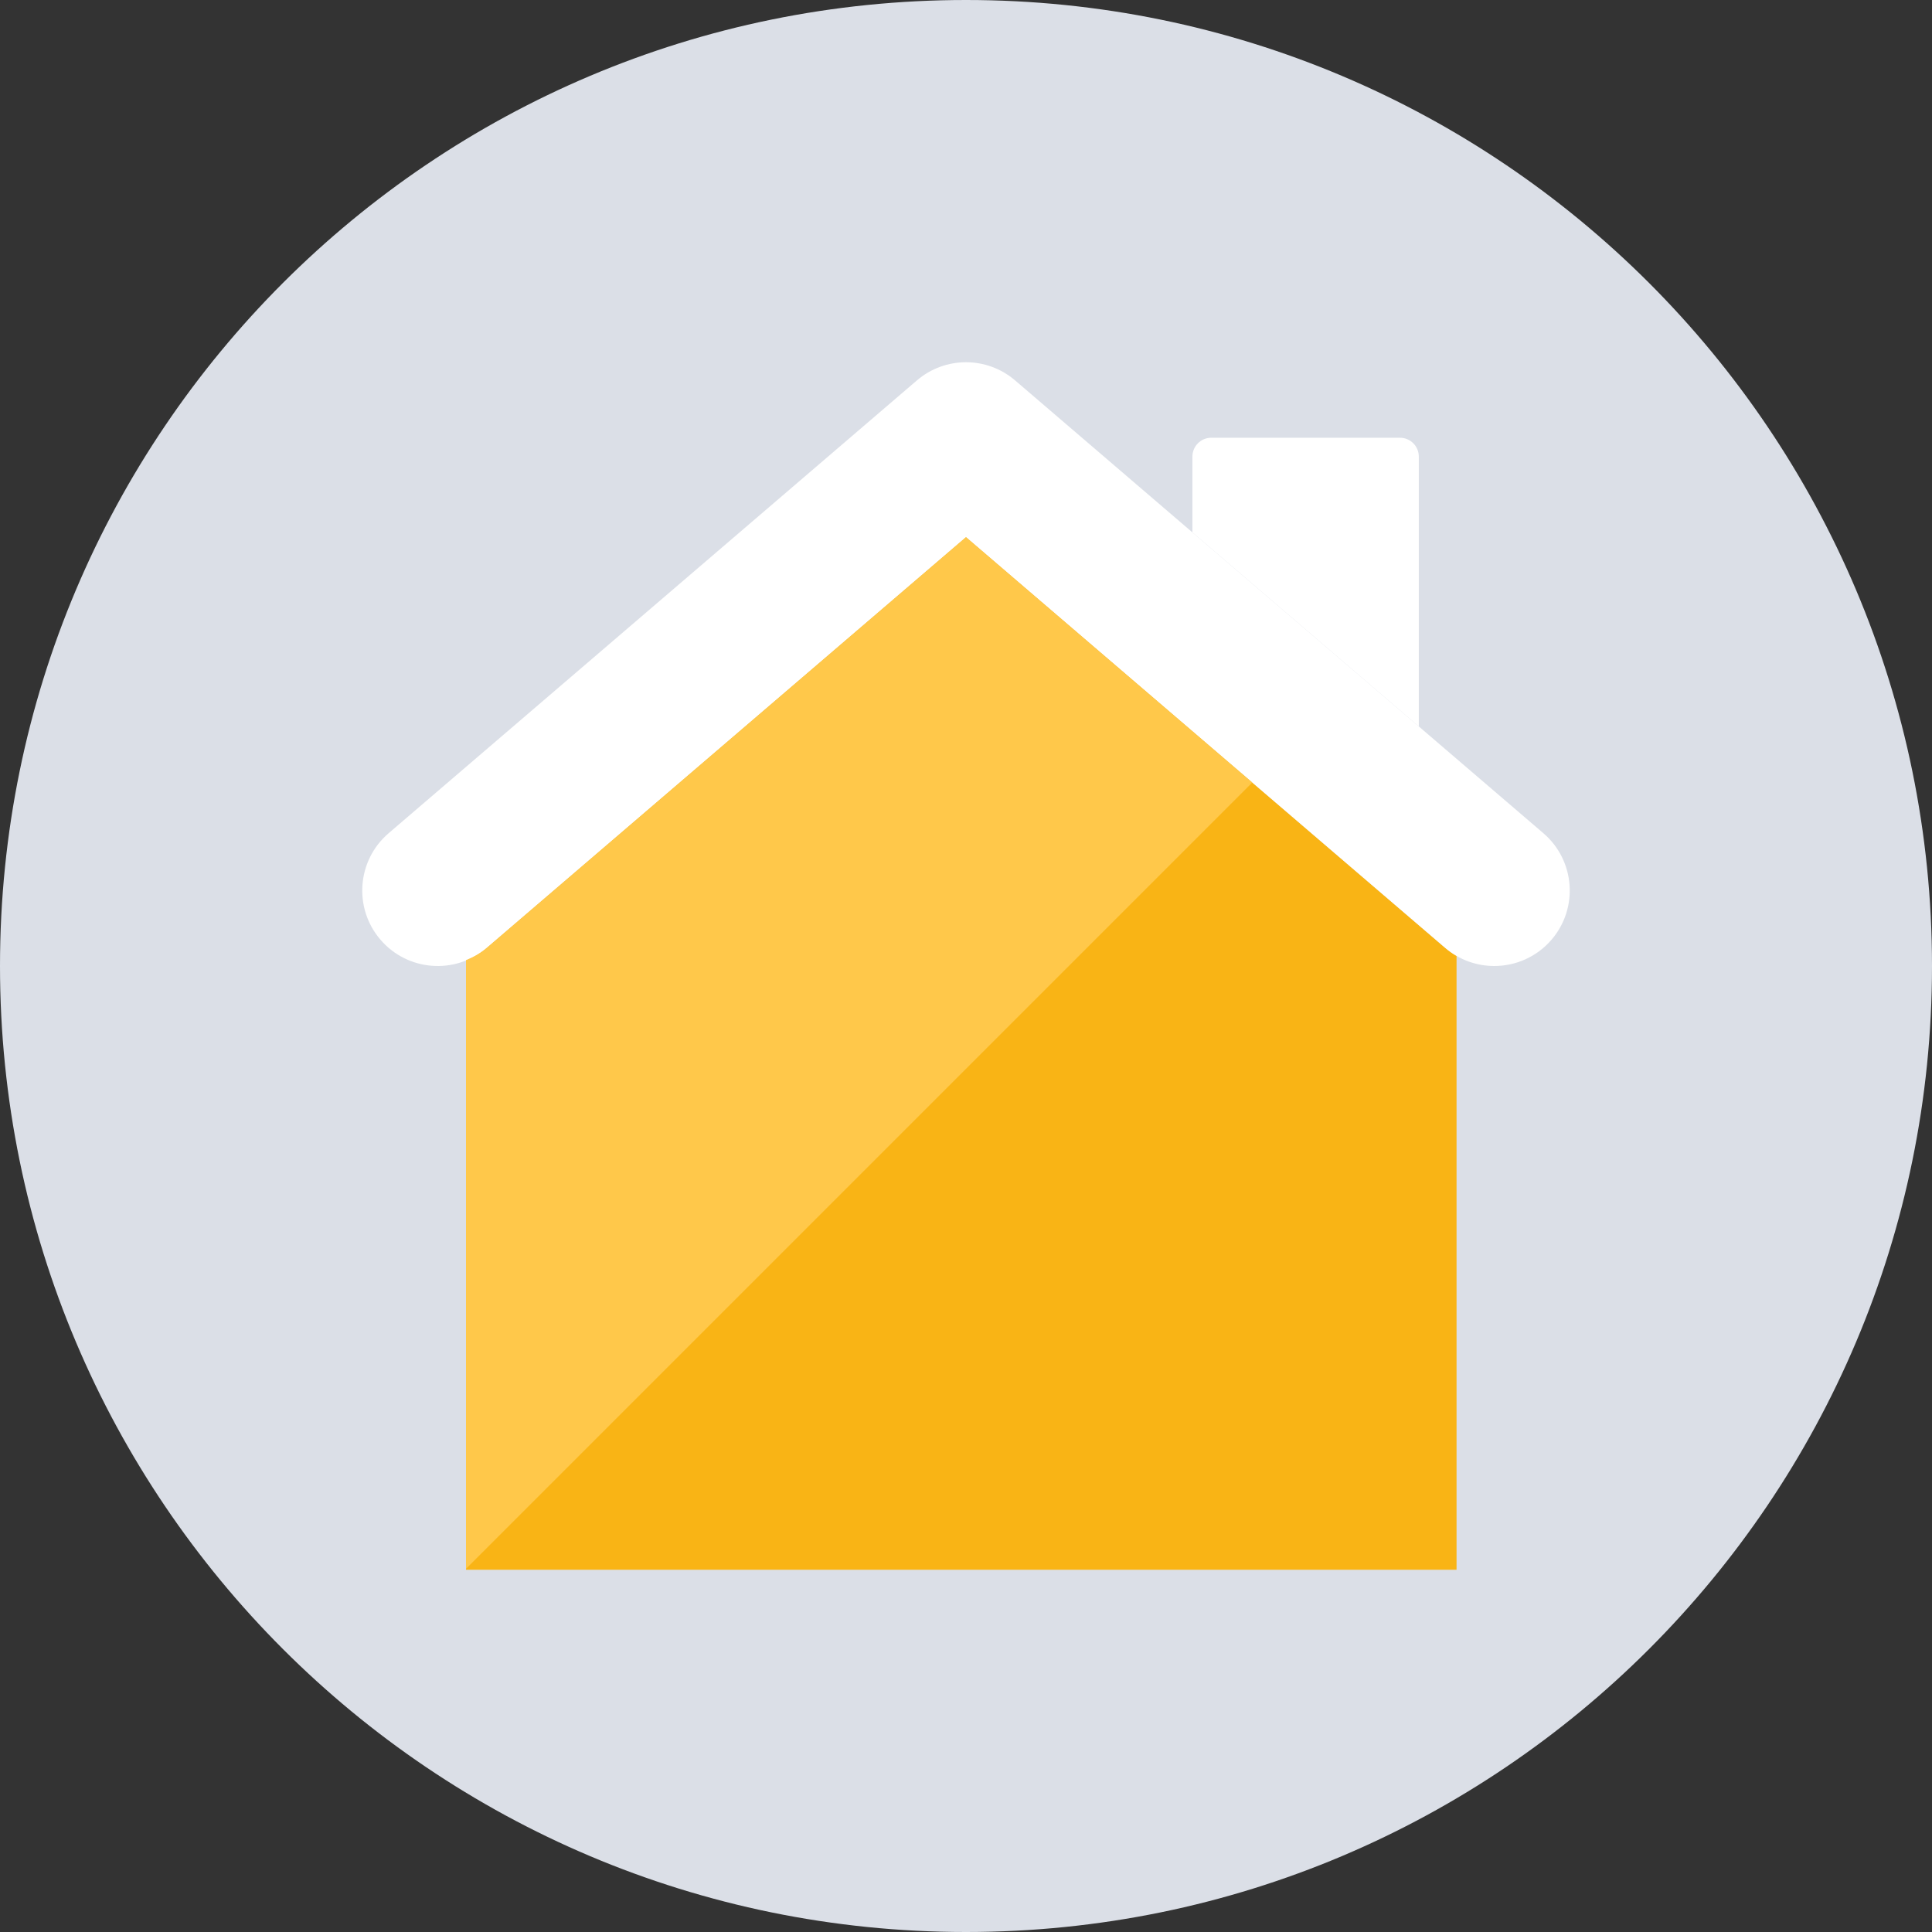<svg width="64" height="64" viewBox="0 0 64 64" fill="none" xmlns="http://www.w3.org/2000/svg">
<rect x="0" y="0" width="64" height="64" fill="#333333" stroke="none"/>
<path d="M0 32C0 14.327 14.327 0 32 0C49.673 0 64 14.327 64 32C64 49.673 49.673 64 32 64C14.327 64 0 49.673 0 32Z" fill="#DBDFE7"/>
<path fill-rule="evenodd" clip-rule="evenodd" d="M47 24.065V15.126C47 14.78 46.72 14.501 46.375 14.501H40.125C39.78 14.501 39.5 14.78 39.5 15.126V17.636L47 24.065Z" fill="white"/>
<path fill-rule="evenodd" clip-rule="evenodd" d="M47.873 31.398L32 17.794L16.127 31.398C15.916 31.579 15.681 31.707 15.438 31.806V52H48.25V31.665C48.119 31.589 47.992 31.501 47.873 31.398Z" fill="#F9B415"/>
<path fill-rule="evenodd" clip-rule="evenodd" d="M49.499 32C48.923 32 48.344 31.802 47.873 31.398L32 17.793L16.127 31.398C15.079 32.297 13.5 32.175 12.602 31.127C11.703 30.079 11.825 28.5 12.873 27.602L30.373 12.602C31.309 11.799 32.691 11.799 33.627 12.602L51.127 27.602C52.175 28.5 52.297 30.079 51.398 31.127C50.904 31.704 50.203 32 49.499 32Z" fill="white"/>
<path fill-rule="evenodd" clip-rule="evenodd" d="M16.127 31.398C15.916 31.579 15.681 31.707 15.438 31.806V51.968L41.484 25.922L32 17.794L16.127 31.398Z" fill="#FFC84A"/>
</svg>
